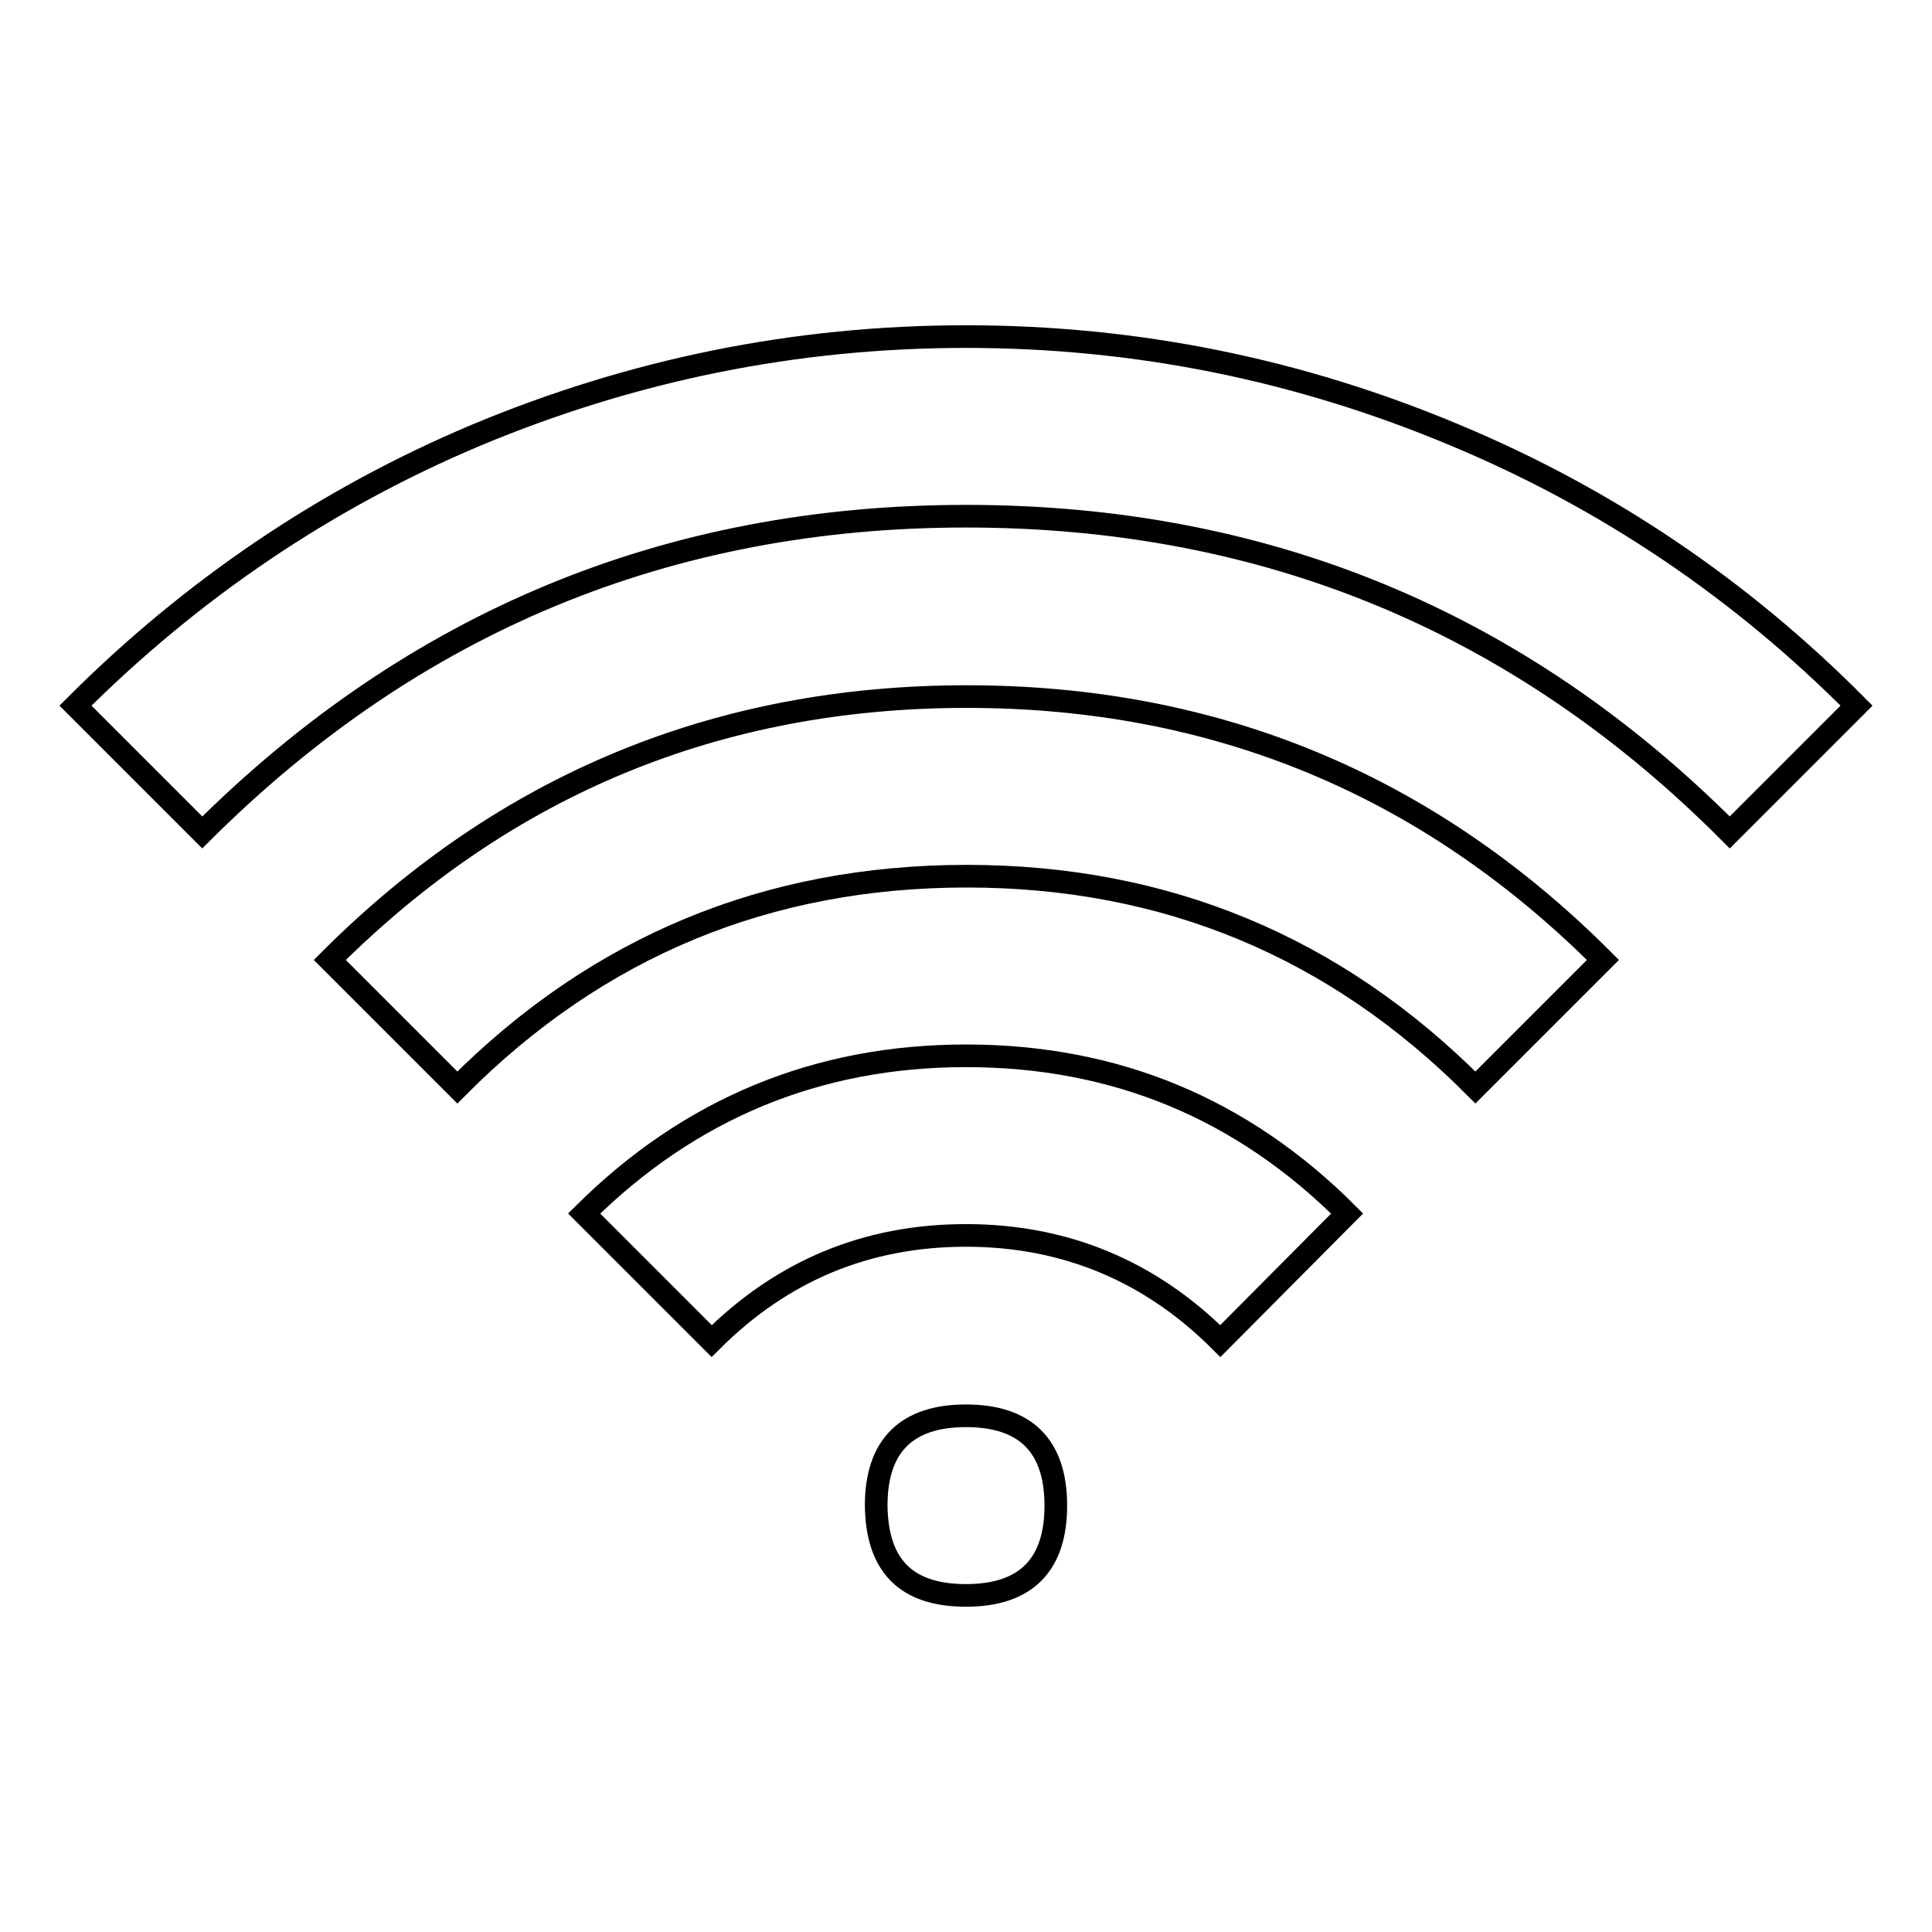 <?xml version="1.0" encoding="utf-8"?>
<!-- Svg Vector Icons : http://www.onlinewebfonts.com/icon -->
<!DOCTYPE svg PUBLIC "-//W3C//DTD SVG 1.1//EN" "http://www.w3.org/Graphics/SVG/1.1/DTD/svg11.dtd">
<svg version="1.1" xmlns="http://www.w3.org/2000/svg" xmlns:xlink="http://www.w3.org/1999/xlink" x="0px" y="0px" viewBox="0 0 256 256" enable-background="new 0 0 256 256" xml:space="preserve">
<g><g><path stroke-width="3" fill-opacity="0" stroke="#000000"  d="M128,211.4c7.9,0,11.9-4,11.9-11.9c0-7.9-4-11.9-11.9-11.9c-7.9,0-11.9,4-11.9,11.9C116.2,207.5,120.1,211.4,128,211.4z M246,93.5l-16.8,16.8C201.3,82.3,167.6,68.4,128,68.4c-39.5,0-73.2,14-101.2,41.9L10,93.5c15.4-15.4,33.1-27.4,53-35.8c20.8-8.7,42.4-13.1,65-13.1c22.6,0,44.2,4.4,64.9,13.1C213,66.1,230.7,78.1,246,93.5L246,93.5z M43.7,127.2c23.3-23.3,51.5-34.9,84.4-34.9c32.9,0,61,11.6,84.3,34.9l-16.9,16.9c-18.6-18.7-41.1-28-67.4-28c-26.4,0-48.9,9.3-67.5,28L43.7,127.2z M178.5,160.8l-16.8,16.9c-9.3-9.3-20.6-14-33.7-14c-13.2,0-24.4,4.7-33.7,14l-16.9-16.9c14-13.9,30.9-20.9,50.6-20.9C147.8,139.9,164.6,146.9,178.5,160.8z"/></g></g>
</svg>